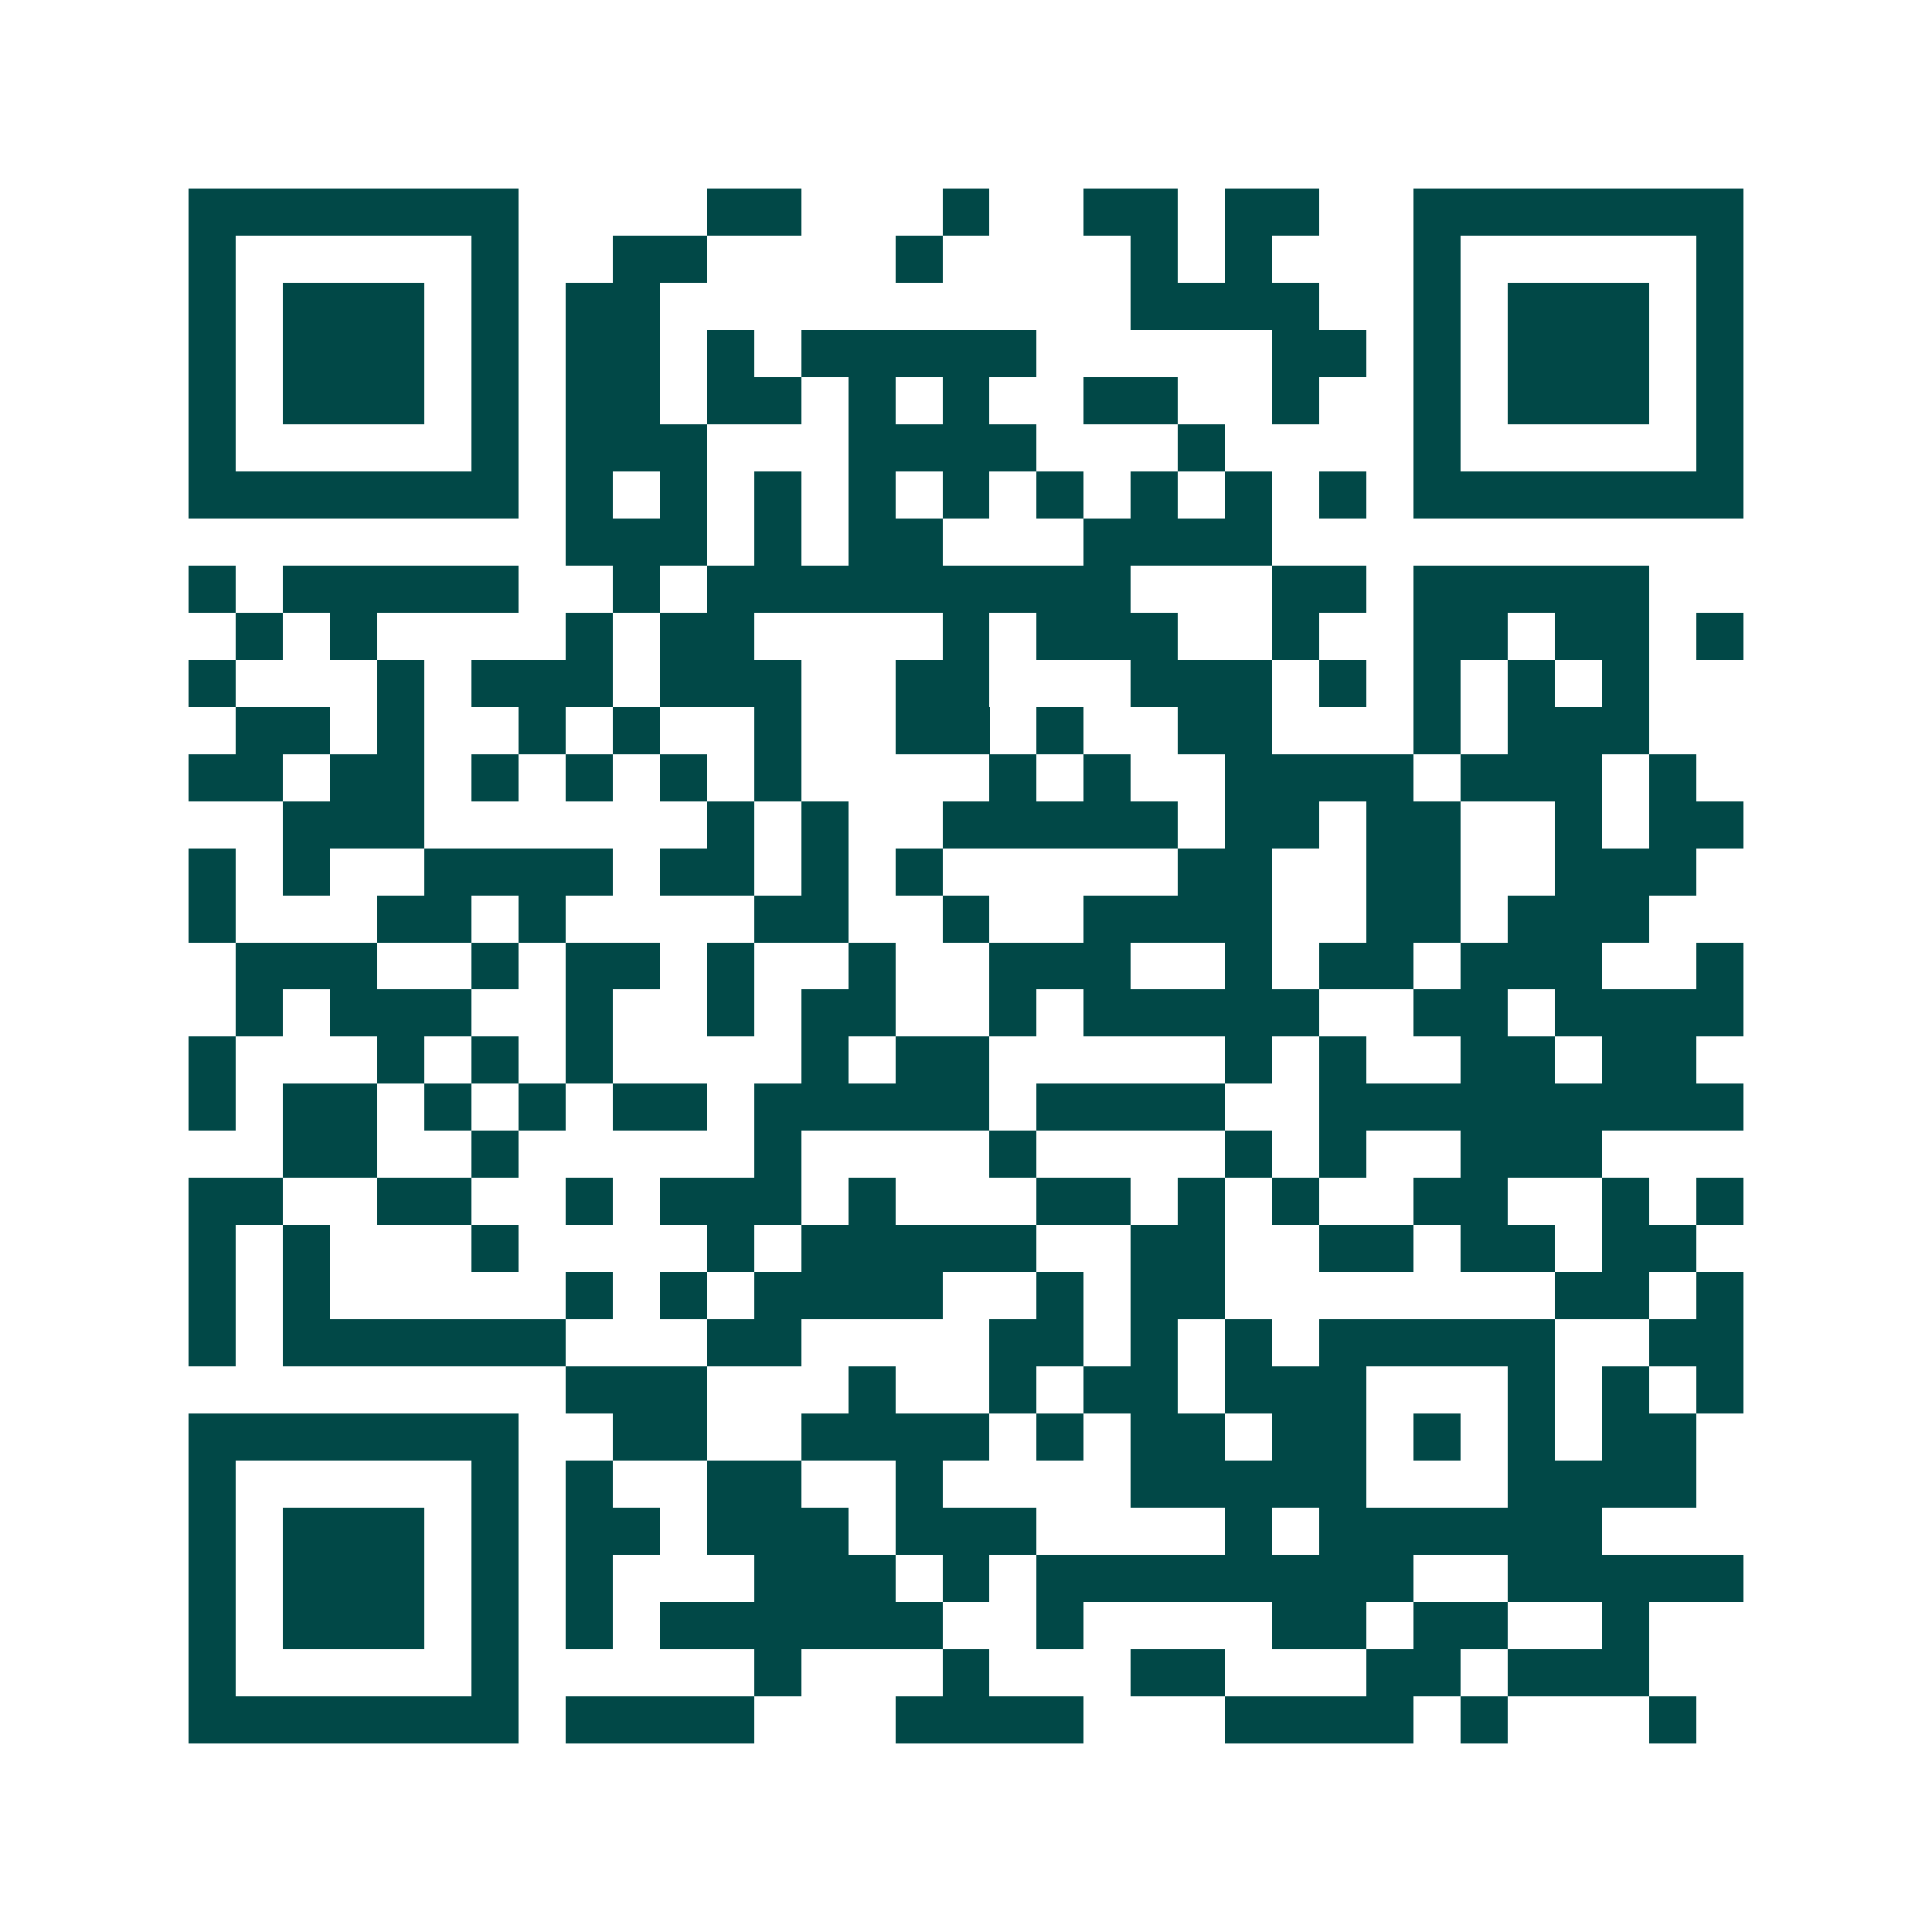 <svg xmlns="http://www.w3.org/2000/svg" width="200" height="200" viewBox="0 0 41 41" shape-rendering="crispEdges"><path fill="#ffffff" d="M0 0h41v41H0z"/><path stroke="#014847" d="M4 4.5h7m4 0h2m3 0h1m2 0h2m1 0h2m2 0h7M4 5.5h1m5 0h1m2 0h2m4 0h1m4 0h1m1 0h1m3 0h1m5 0h1M4 6.5h1m1 0h3m1 0h1m1 0h2m10 0h4m2 0h1m1 0h3m1 0h1M4 7.5h1m1 0h3m1 0h1m1 0h2m1 0h1m1 0h5m5 0h2m1 0h1m1 0h3m1 0h1M4 8.5h1m1 0h3m1 0h1m1 0h2m1 0h2m1 0h1m1 0h1m2 0h2m2 0h1m2 0h1m1 0h3m1 0h1M4 9.5h1m5 0h1m1 0h3m3 0h4m3 0h1m4 0h1m5 0h1M4 10.5h7m1 0h1m1 0h1m1 0h1m1 0h1m1 0h1m1 0h1m1 0h1m1 0h1m1 0h1m1 0h7M12 11.5h3m1 0h1m1 0h2m3 0h4M4 12.5h1m1 0h5m2 0h1m1 0h9m3 0h2m1 0h5M5 13.5h1m1 0h1m4 0h1m1 0h2m4 0h1m1 0h3m2 0h1m2 0h2m1 0h2m1 0h1M4 14.5h1m3 0h1m1 0h3m1 0h3m2 0h2m3 0h3m1 0h1m1 0h1m1 0h1m1 0h1M5 15.5h2m1 0h1m2 0h1m1 0h1m2 0h1m2 0h2m1 0h1m2 0h2m3 0h1m1 0h3M4 16.5h2m1 0h2m1 0h1m1 0h1m1 0h1m1 0h1m4 0h1m1 0h1m2 0h4m1 0h3m1 0h1M6 17.5h3m6 0h1m1 0h1m2 0h5m1 0h2m1 0h2m2 0h1m1 0h2M4 18.5h1m1 0h1m2 0h4m1 0h2m1 0h1m1 0h1m5 0h2m2 0h2m2 0h3M4 19.5h1m3 0h2m1 0h1m4 0h2m2 0h1m2 0h4m2 0h2m1 0h3M5 20.5h3m2 0h1m1 0h2m1 0h1m2 0h1m2 0h3m2 0h1m1 0h2m1 0h3m2 0h1M5 21.5h1m1 0h3m2 0h1m2 0h1m1 0h2m2 0h1m1 0h5m2 0h2m1 0h4M4 22.5h1m3 0h1m1 0h1m1 0h1m4 0h1m1 0h2m5 0h1m1 0h1m2 0h2m1 0h2M4 23.5h1m1 0h2m1 0h1m1 0h1m1 0h2m1 0h5m1 0h4m2 0h9M6 24.5h2m2 0h1m5 0h1m4 0h1m4 0h1m1 0h1m2 0h3M4 25.5h2m2 0h2m2 0h1m1 0h3m1 0h1m3 0h2m1 0h1m1 0h1m2 0h2m2 0h1m1 0h1M4 26.5h1m1 0h1m3 0h1m4 0h1m1 0h5m2 0h2m2 0h2m1 0h2m1 0h2M4 27.5h1m1 0h1m5 0h1m1 0h1m1 0h4m2 0h1m1 0h2m7 0h2m1 0h1M4 28.5h1m1 0h6m3 0h2m4 0h2m1 0h1m1 0h1m1 0h5m2 0h2M12 29.5h3m3 0h1m2 0h1m1 0h2m1 0h3m3 0h1m1 0h1m1 0h1M4 30.5h7m2 0h2m2 0h4m1 0h1m1 0h2m1 0h2m1 0h1m1 0h1m1 0h2M4 31.5h1m5 0h1m1 0h1m2 0h2m2 0h1m4 0h5m3 0h4M4 32.5h1m1 0h3m1 0h1m1 0h2m1 0h3m1 0h3m4 0h1m1 0h6M4 33.5h1m1 0h3m1 0h1m1 0h1m3 0h3m1 0h1m1 0h8m2 0h5M4 34.5h1m1 0h3m1 0h1m1 0h1m1 0h6m2 0h1m4 0h2m1 0h2m2 0h1M4 35.5h1m5 0h1m5 0h1m3 0h1m3 0h2m3 0h2m1 0h3M4 36.5h7m1 0h4m3 0h4m3 0h4m1 0h1m3 0h1"/></svg>
